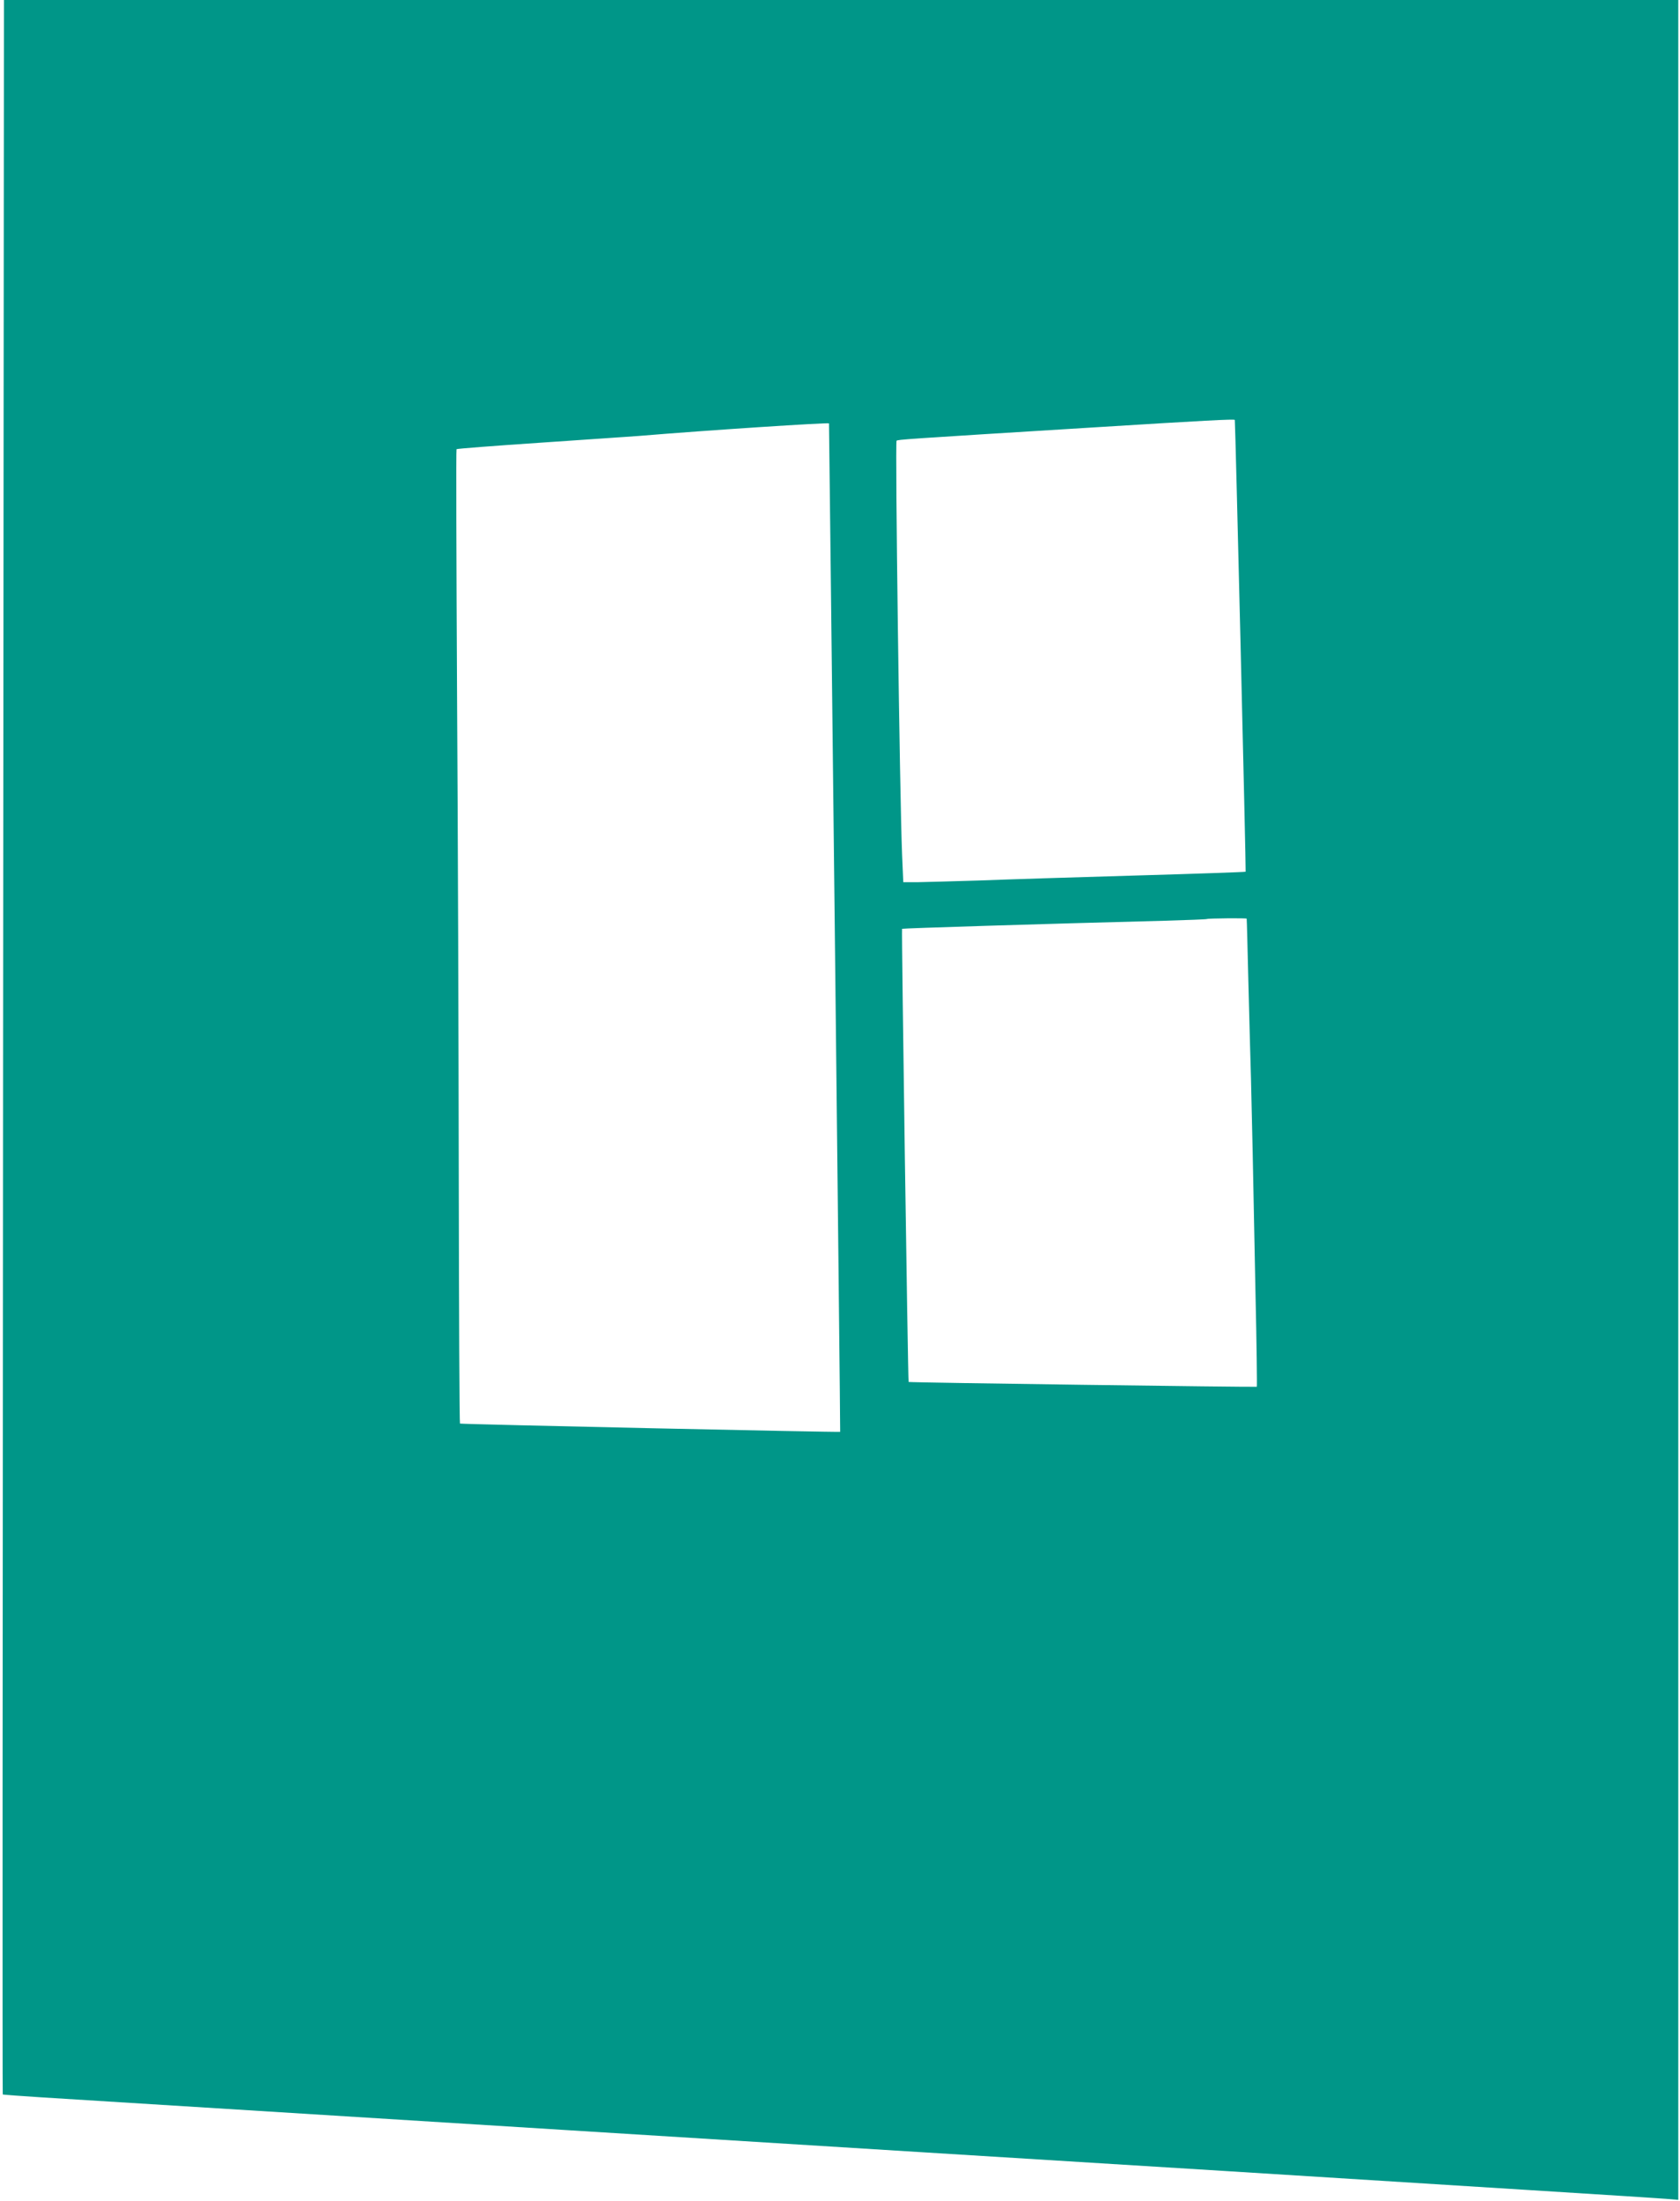 <?xml version="1.0" standalone="no"?>
<!DOCTYPE svg PUBLIC "-//W3C//DTD SVG 20010904//EN"
 "http://www.w3.org/TR/2001/REC-SVG-20010904/DTD/svg10.dtd">
<svg version="1.0" xmlns="http://www.w3.org/2000/svg"
 width="977pt" height="1280pt" viewBox="0 0 977 1280"
 preserveAspectRatio="xMidYMid meet">
<g transform="translate(0,1280) scale(0.1,-0.1)"
fill="#009688" stroke="none">
<path d="M18 6713 c-3 -3349 -4 -6090 -2 -6092 1 -2 103 -9 226 -17 1057 -66
4852 -303 6878 -428 1372 -86 2528 -158 2568 -162 l72 -6 0 6396 0 6396 -4869
0 -4868 0 -5 -6087z m7163 3645 c3 -12 66 -2624 63 -2627 -2 -2 -288 -12 -636
-22 -348 -10 -759 -23 -913 -29 -154 -5 -317 -9 -361 -10 l-81 0 -7 163 c-14
346 -41 2395 -32 2404 7 7 34 9 1136 77 660 41 829 50 831 44z m-2360 -20 c1
-6 67 -5863 65 -5864 -3 -4 -2207 44 -2211 48 -3 3 -6 637 -7 1409 -1 772 -5
2045 -10 2828 -4 783 -6 1426 -3 1429 2 3 224 20 492 38 268 18 524 36 568 39
395 33 1104 79 1106 73z m2429 -2880 c1 -2 5 -169 10 -373 5 -203 12 -453 15
-555 2 -102 7 -297 10 -435 3 -137 10 -499 16 -803 7 -304 10 -554 8 -556 -4
-3 -2022 24 -2025 28 -4 3 -42 2631 -38 2635 3 3 796 28 1529 47 132 4 242 8
244 10 5 4 231 6 231 2z"/>
</g>
</svg>
